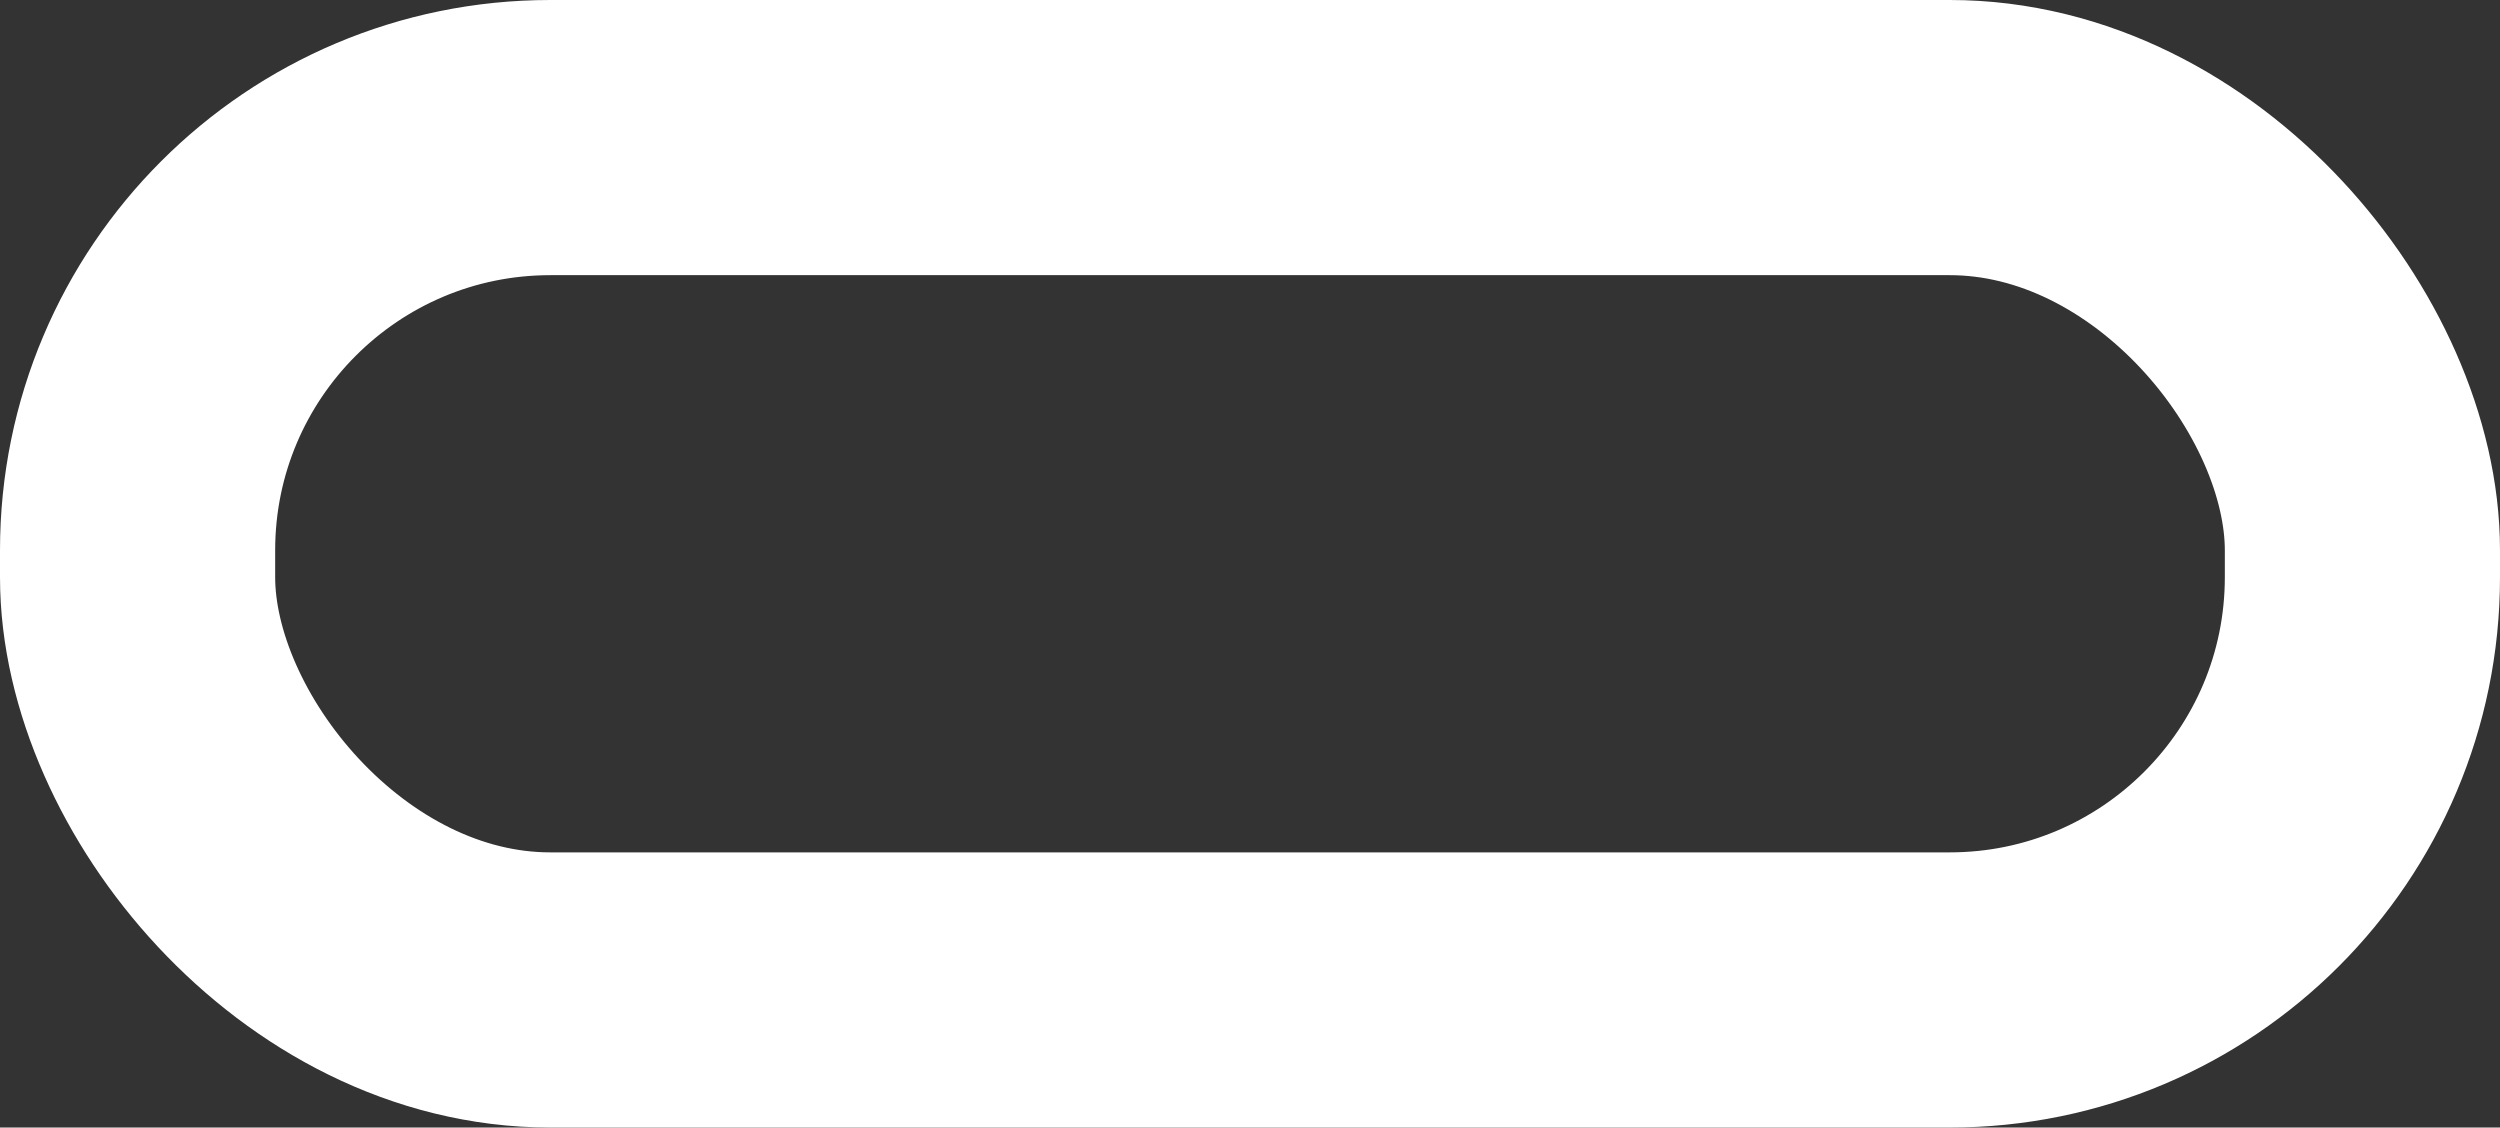 <svg width="541" height="244" viewBox="0 0 541 244" fill="none" xmlns="http://www.w3.org/2000/svg">
<rect x="0" y="0" width="541" height="244" fill="#333333" stroke="none"/>
<rect x="29.773" y="29.773" width="481.454" height="184.454" rx="89.32" stroke="white" stroke-width="59.546"/>
</svg>
